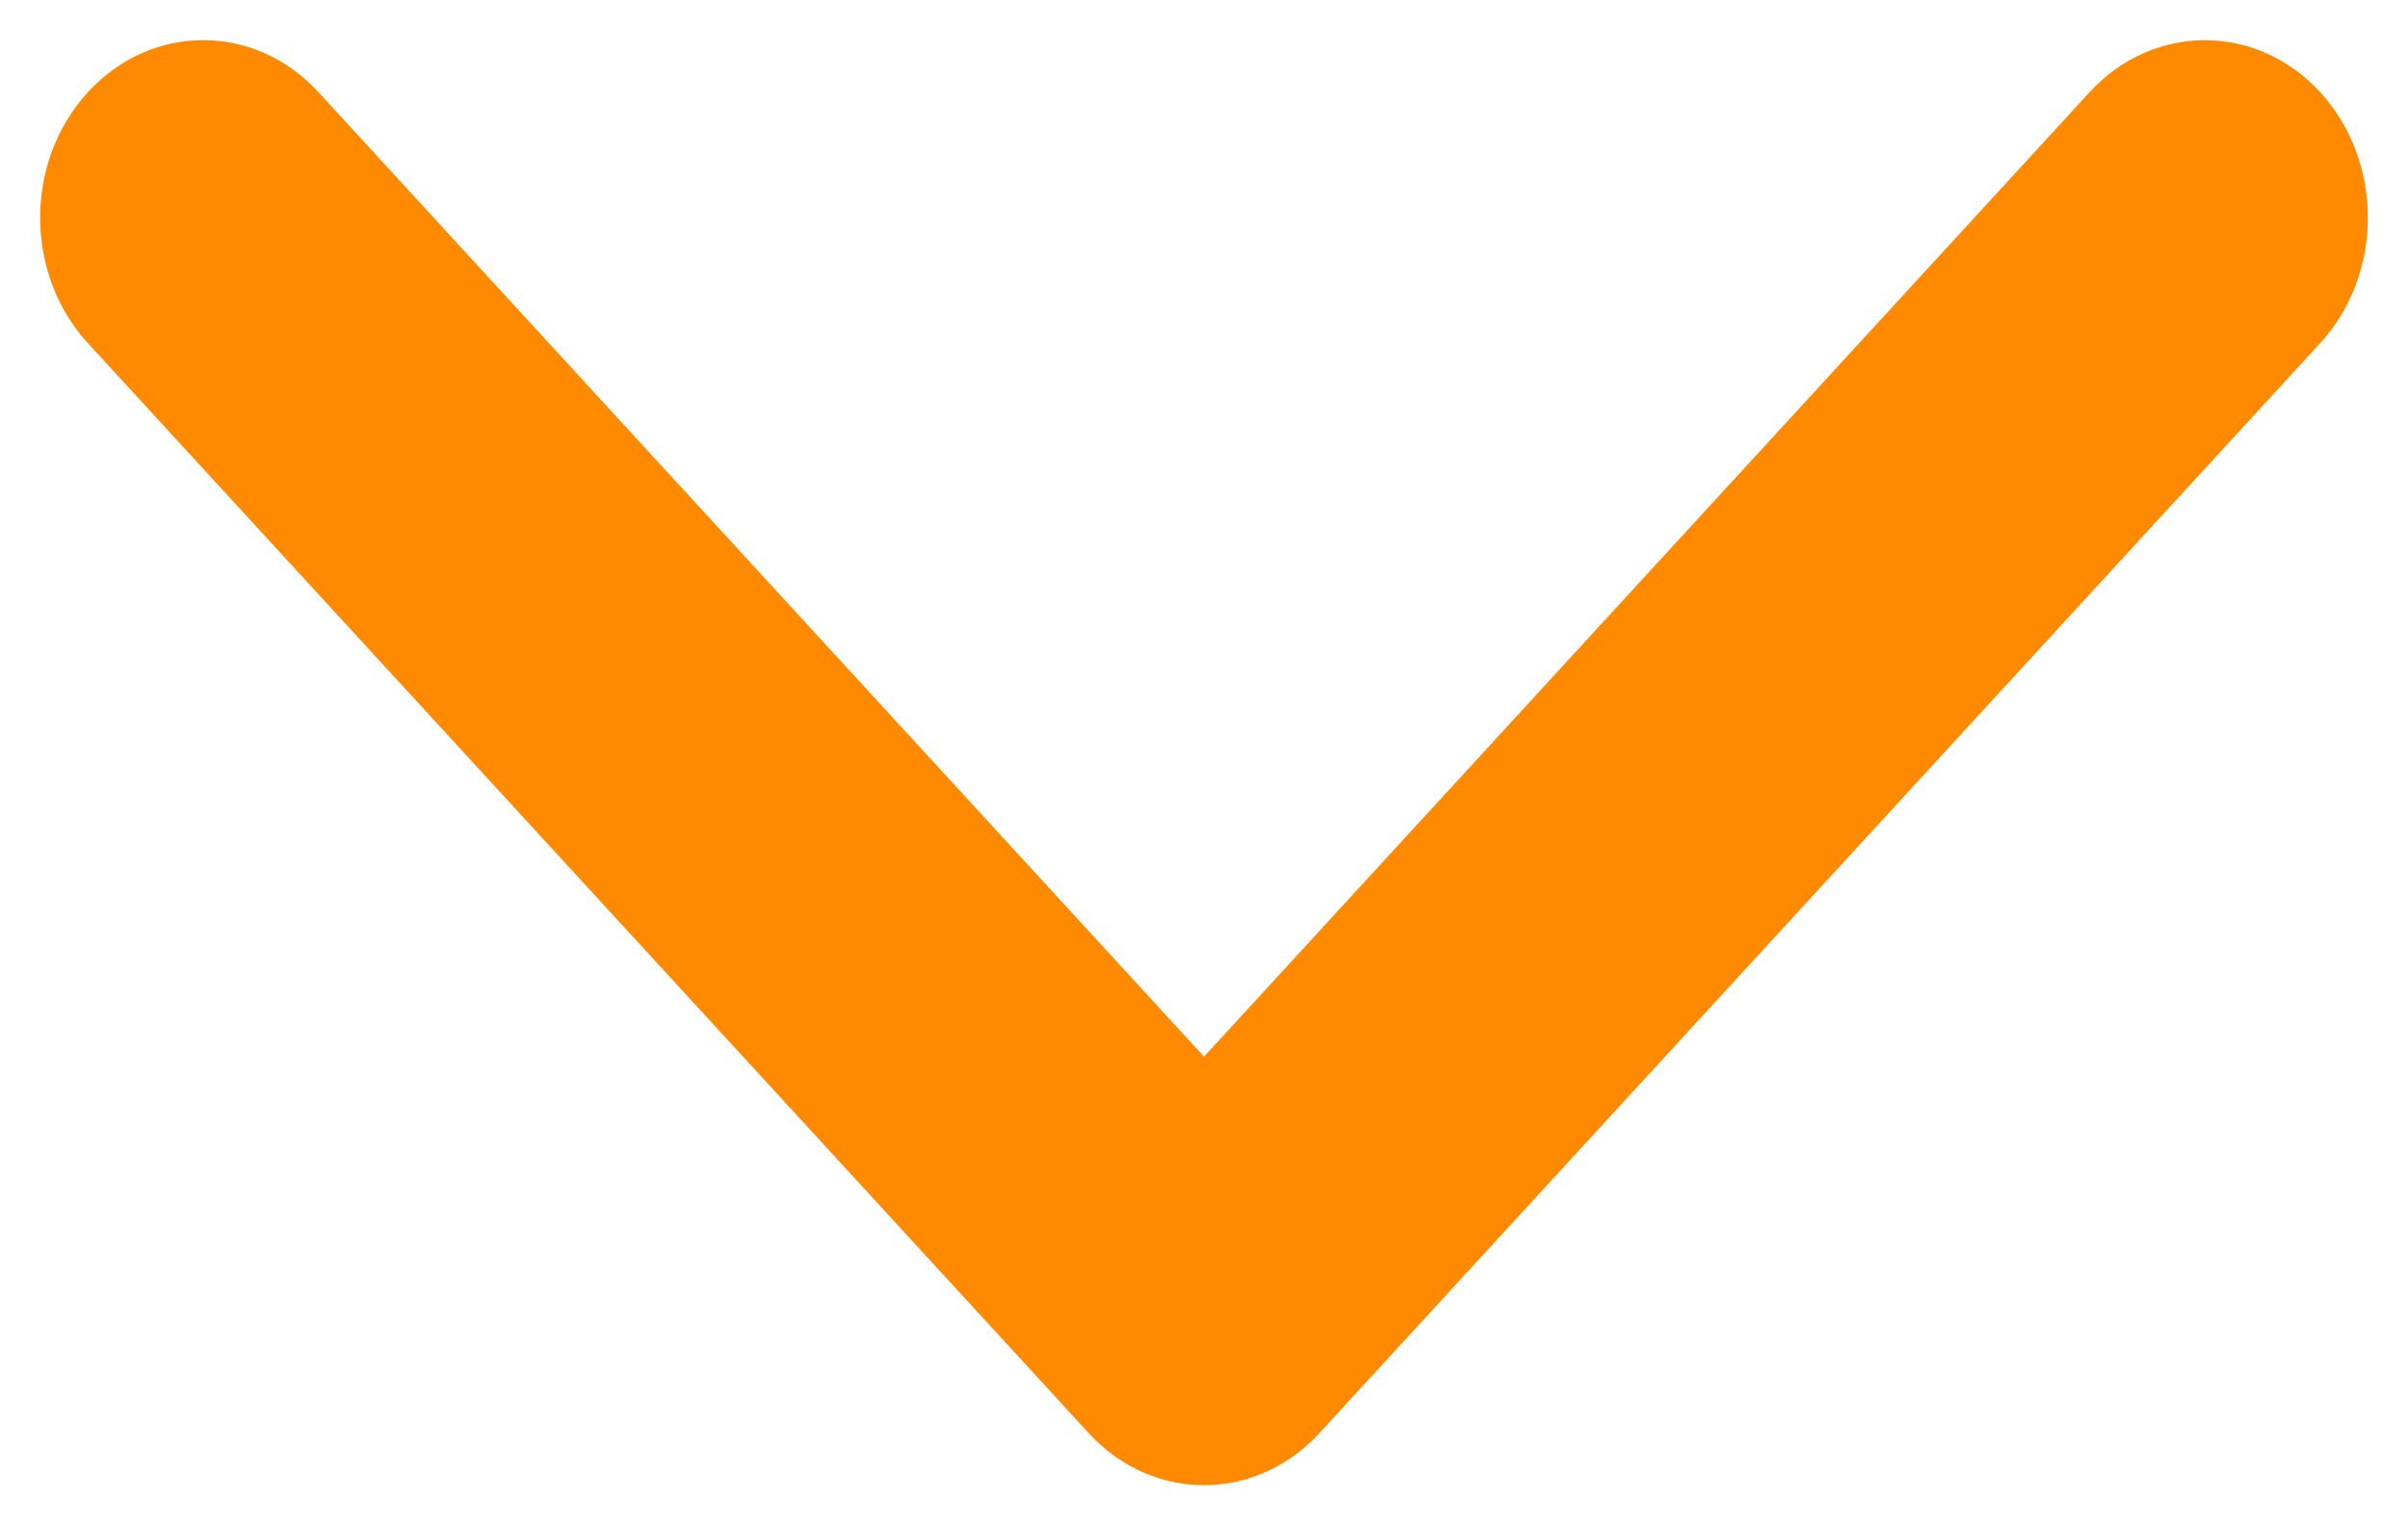<?xml version="1.0" encoding="UTF-8"?>
<svg width="30px" height="19px" viewBox="0 0 30 19" version="1.1" xmlns="http://www.w3.org/2000/svg" xmlns:xlink="http://www.w3.org/1999/xlink">
    <!-- Generator: Sketch 56.3 (81716) - https://sketch.com -->
    <title>32213</title>
    <desc>Created with Sketch.</desc>
    <g id="Page-1" stroke="none" stroke-width="1" fill="none" fill-rule="evenodd">
        <g id="Customer-journey-V2.2" transform="translate(-666, -549)" fill="#FF8A00" fill-rule="nonzero">
            <g id="32213" transform="translate(681, 558.5) rotate(-270) translate(-681, -558.5) translate(671.5, 543.5)">
                <path d="M17.852,16.436 L4.275,28.905 C3.411,29.698 2.011,29.698 1.148,28.905 C0.284,28.112 0.284,26.826 1.148,26.033 L13.162,15 L1.148,3.967 C0.285,3.174 0.285,1.888 1.148,1.095 C2.011,0.302 3.411,0.302 4.275,1.095 L17.853,13.564 C18.284,13.961 18.5,14.48 18.5,15 C18.5,15.52 18.284,16.039 17.852,16.436 Z" id="Path"></path>
            </g>
        </g>
    </g>
</svg>